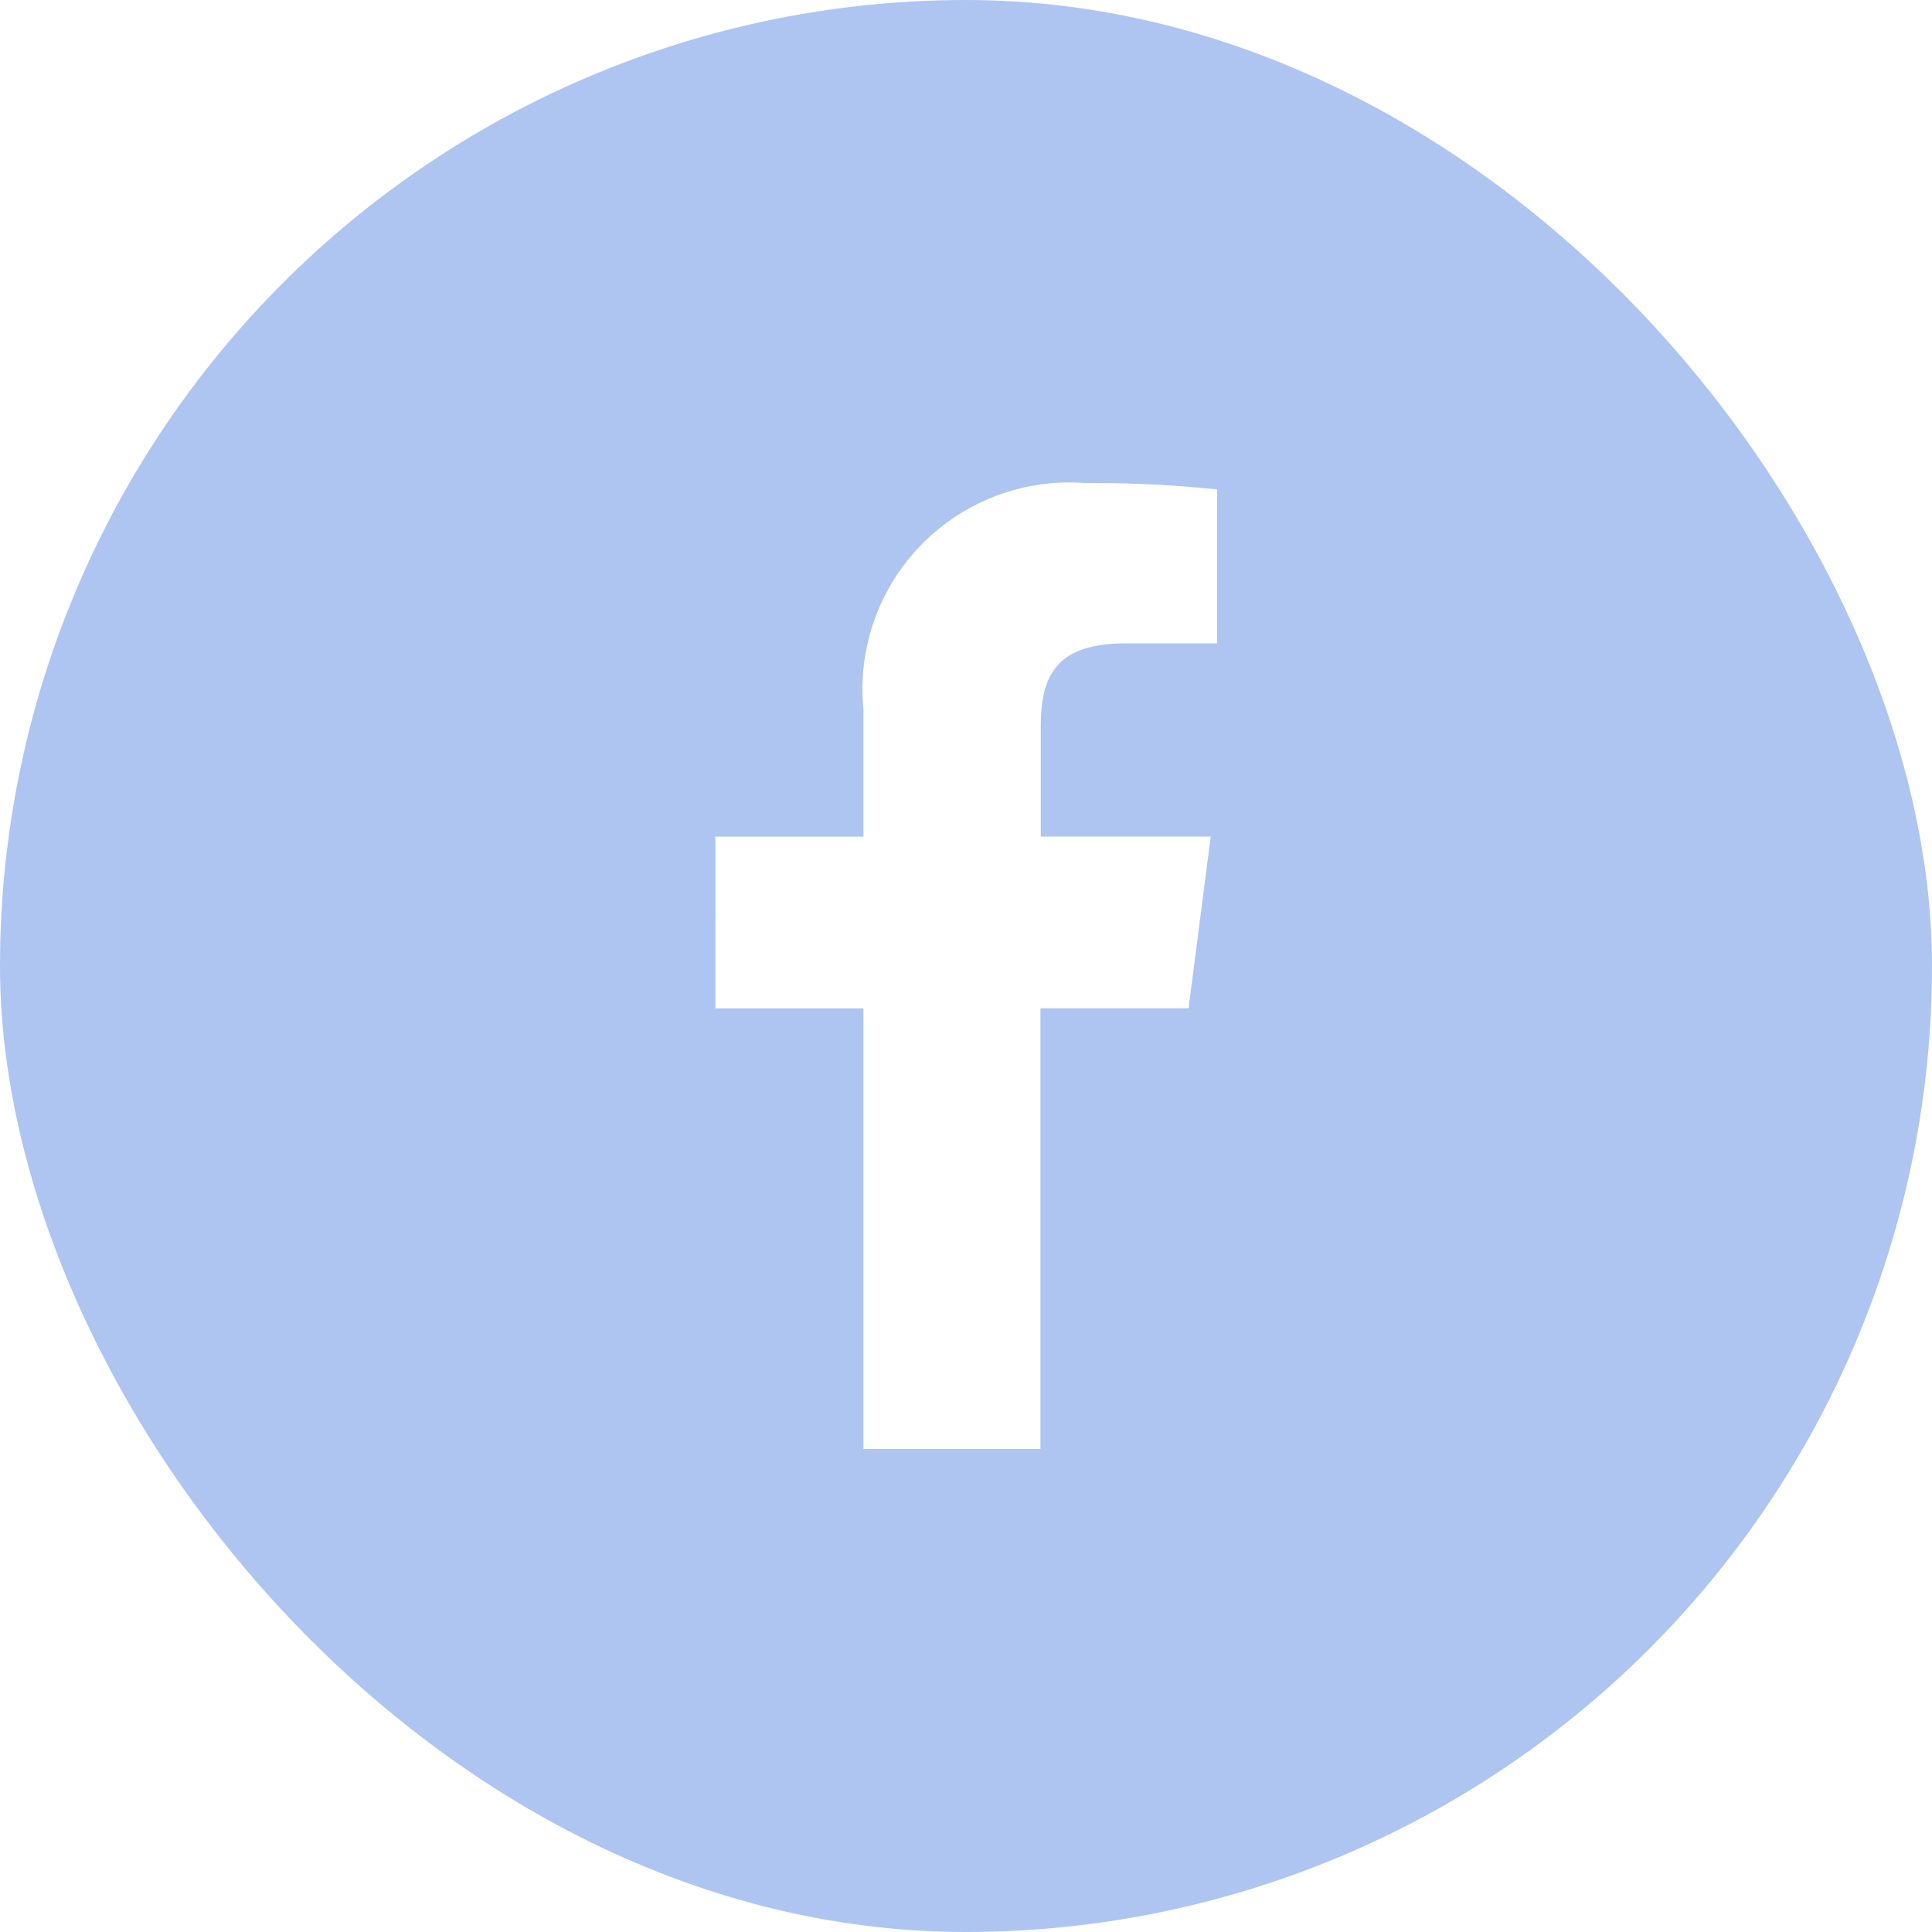 <svg xmlns="http://www.w3.org/2000/svg" xmlns:xlink="http://www.w3.org/1999/xlink" width="30" height="30" viewBox="0 0 30 30">
  <defs>
    <clipPath id="clip-path">
      <rect id="Rectangle_39" data-name="Rectangle 39" width="30" height="30" rx="15" transform="translate(115 4065)" fill="#aec5f2" stroke="#707070" stroke-width="1"/>
    </clipPath>
  </defs>
  <g id="Mask_Group_3" data-name="Mask Group 3" transform="translate(-115 -4065)" clip-path="url(#clip-path)">
    <g id="Icons" transform="translate(115 4065)">
      <g id="Social-Media-Collection" transform="translate(-50.156 -40.781)">
        <g id="Facebook" transform="translate(50.156 40.781)">
          <path id="Fill-183" d="M18.9,9.99H17.483c-1.107,0-1.322.526-1.322,1.3v1.7H18.8l-.344,2.667h-2.3V22.5H13.408V15.658h-2.3V12.991h2.3V11.025A3.213,3.213,0,0,1,16.837,7.5,18.818,18.818,0,0,1,18.9,7.6ZM15,0A15,15,0,1,0,30,15,15,15,0,0,0,15,0Z" fill="#aec5f2" fill-rule="evenodd"/>
        </g>
      </g>
    </g>
  </g>
</svg>
